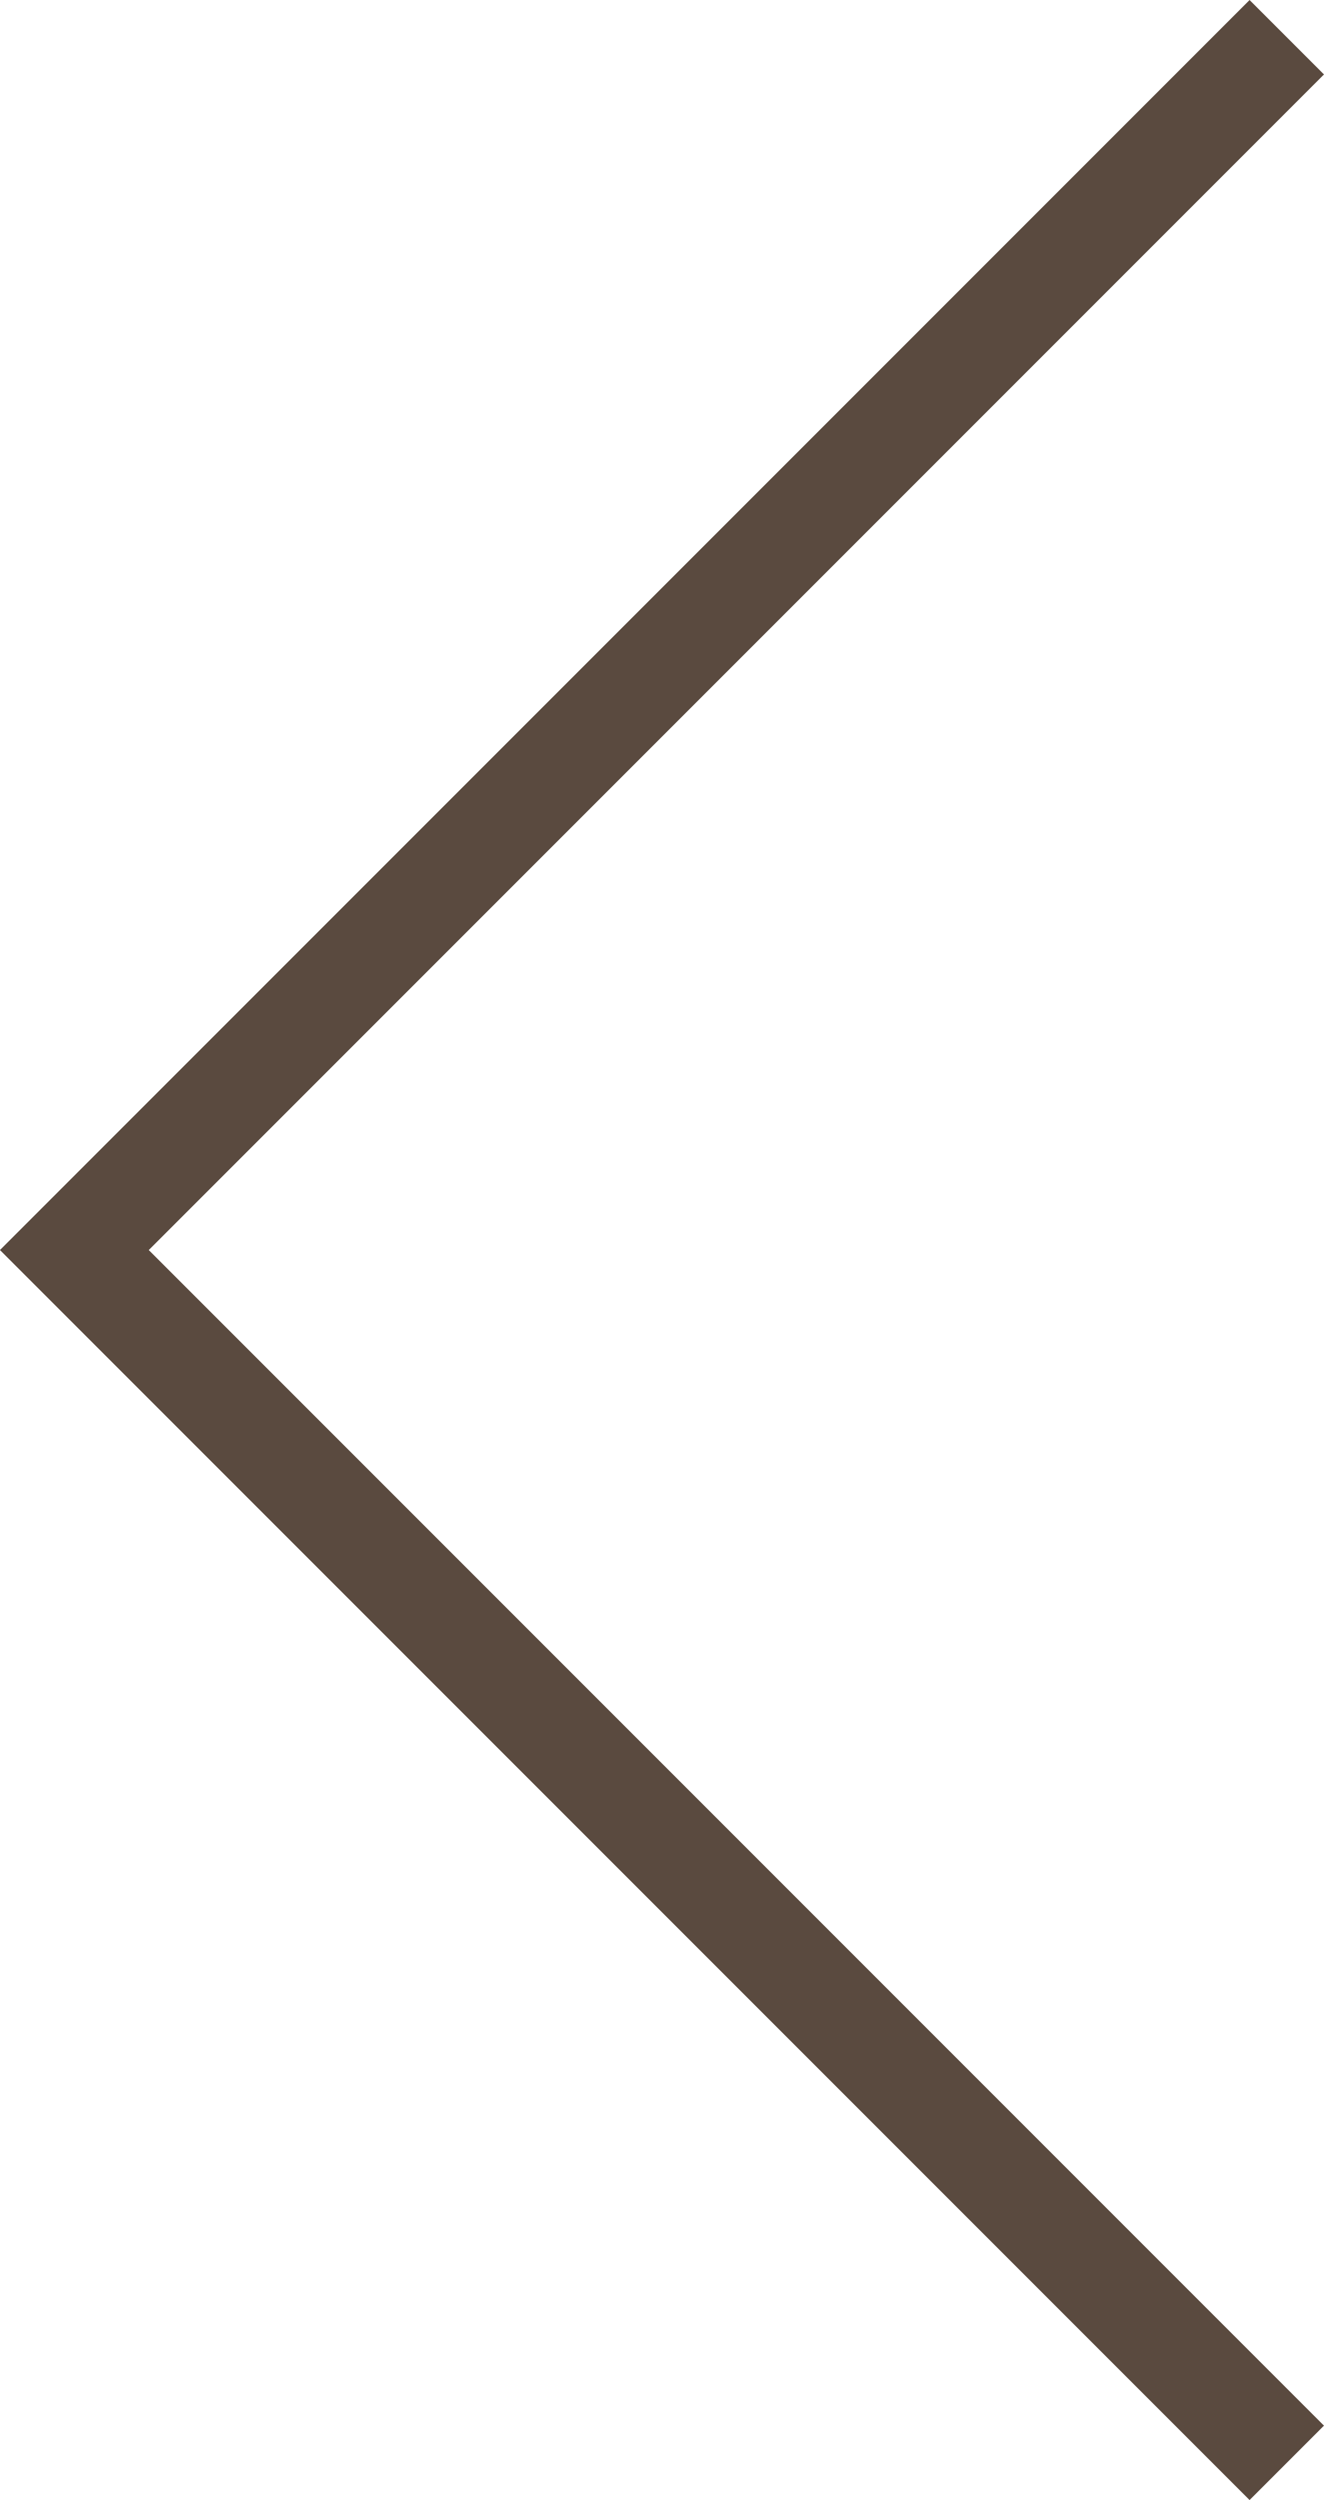 <svg xmlns="http://www.w3.org/2000/svg" width="13.478" height="25.441" viewBox="0 0 13.478 25.441">
  <path id="パス_2501" data-name="パス 2501" d="M159.53,2143.377l-12.342-12.342,12.342-12.342" transform="translate(-146.431 -2118.314)" fill="none" stroke="#5a4a3f" stroke-miterlimit="10" stroke-width="1.071"/>
</svg>

